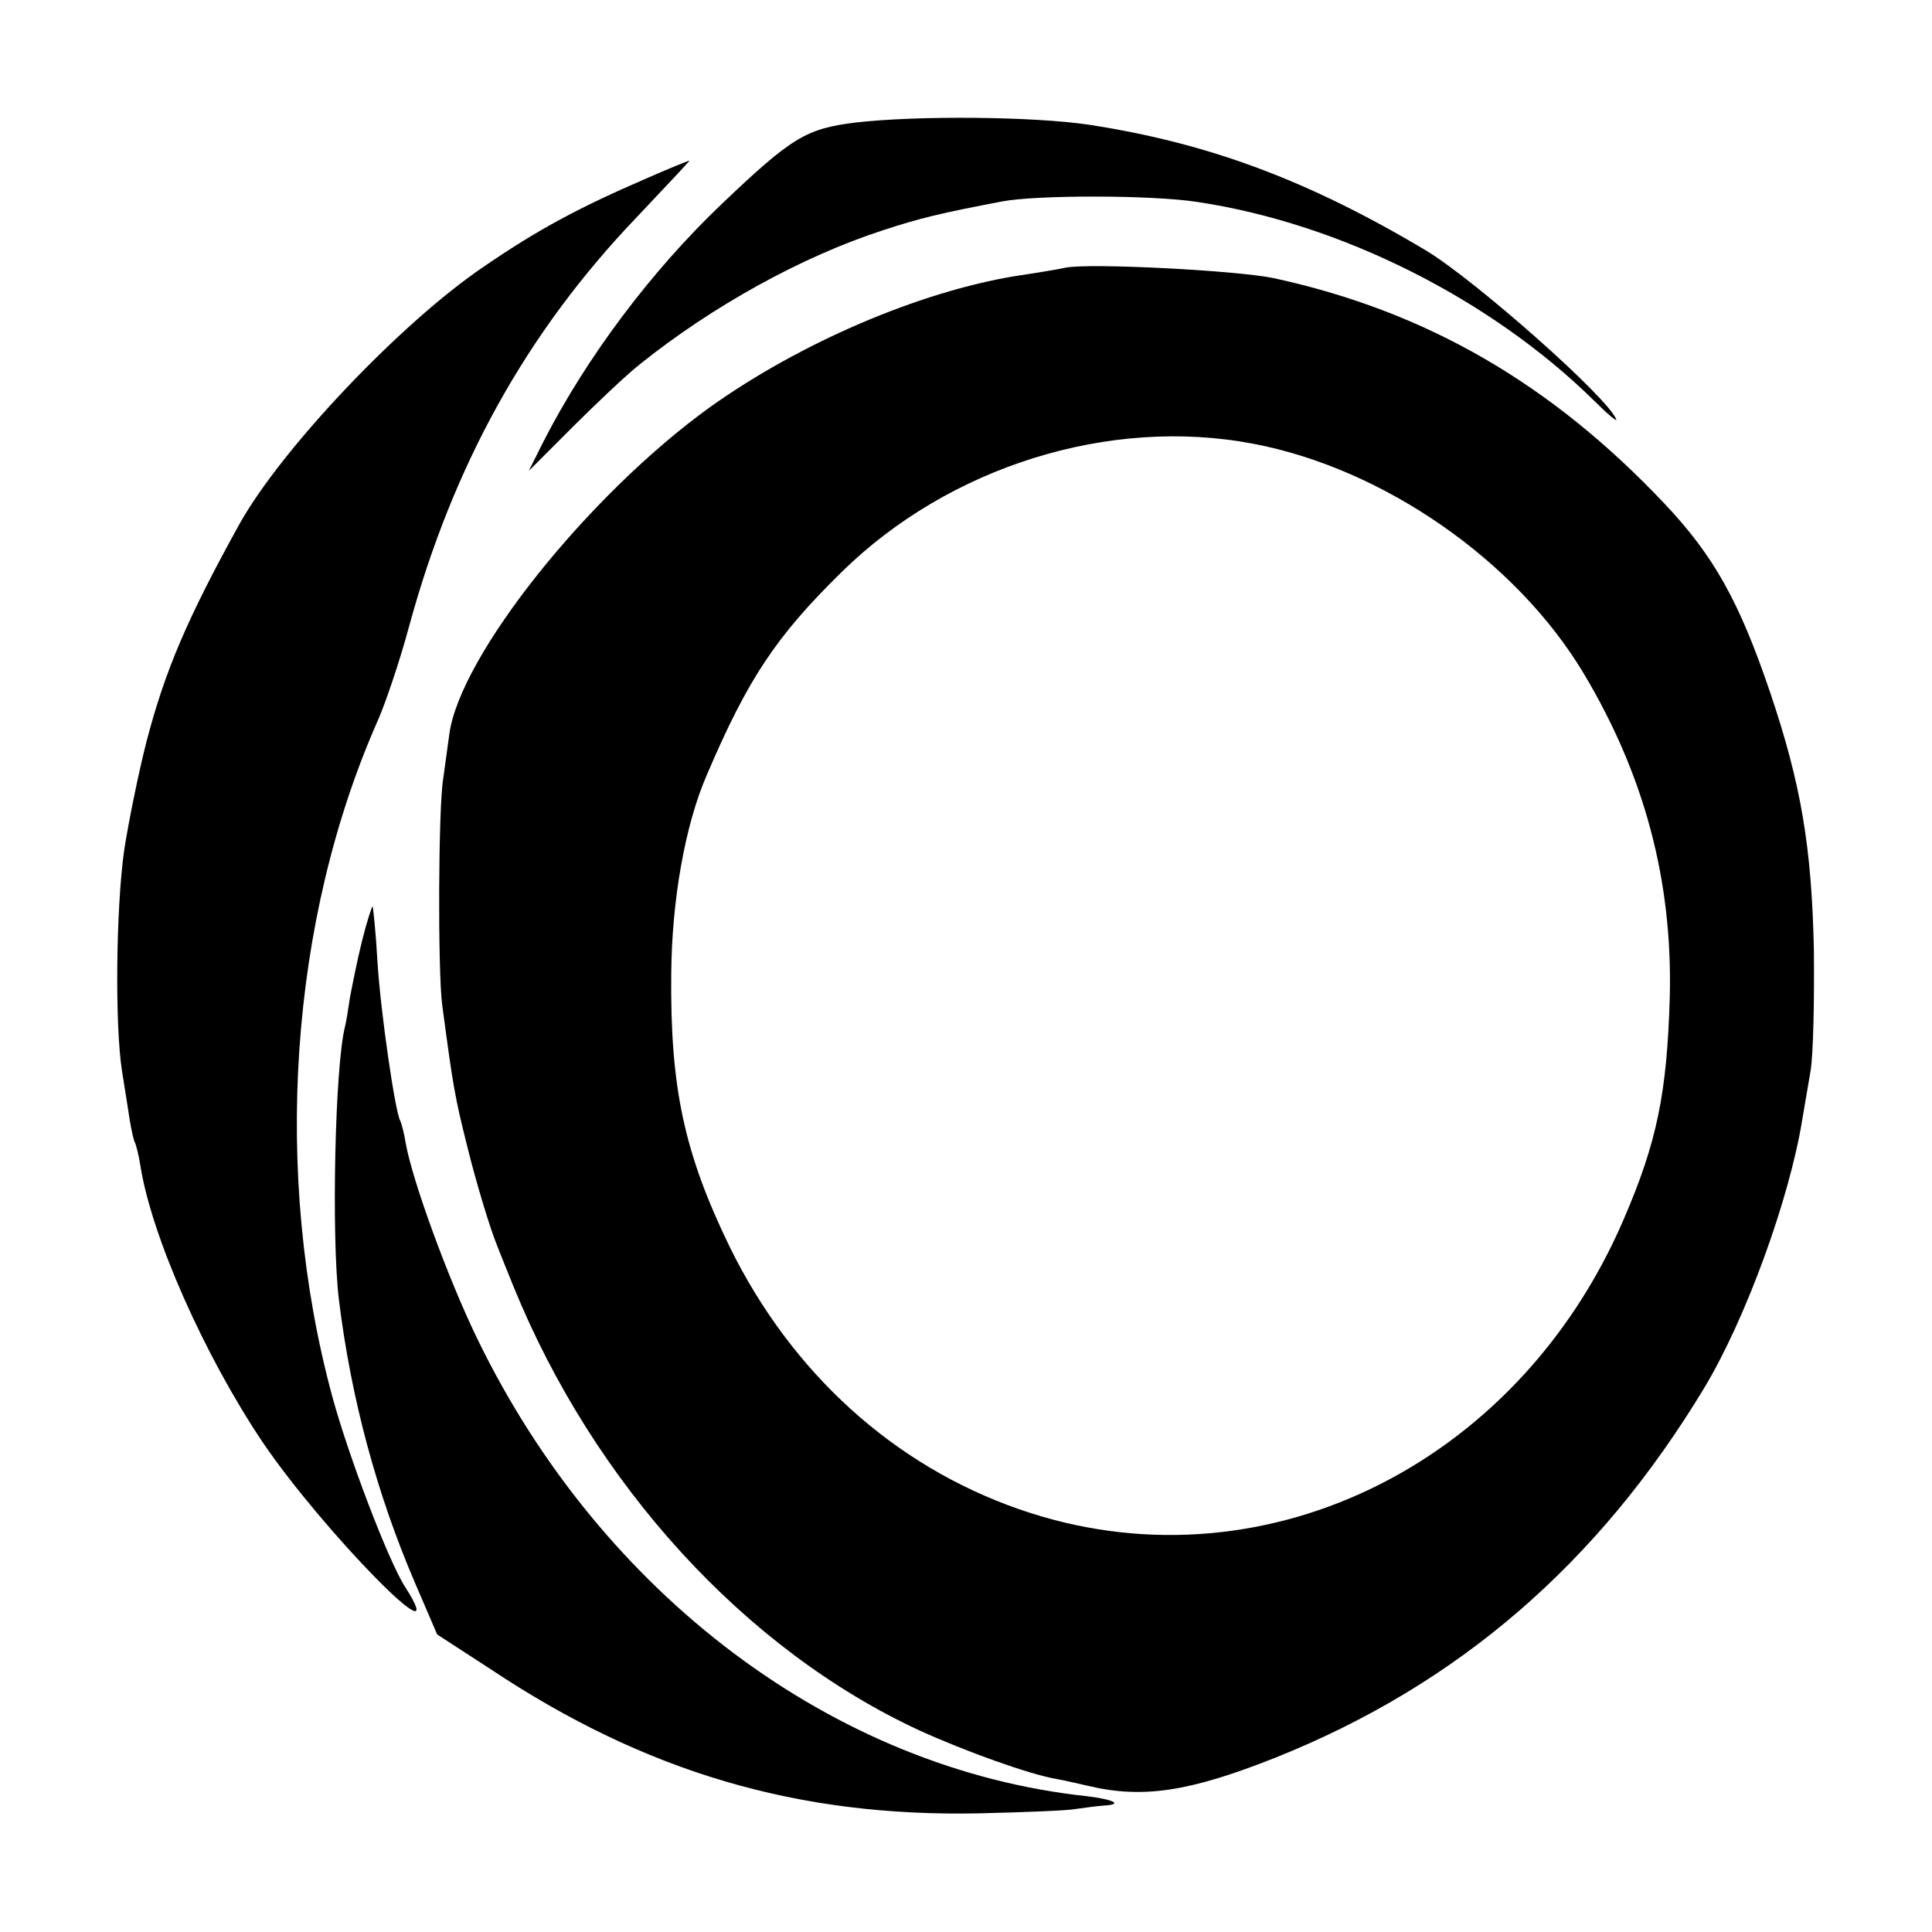 <?xml version="1.0" standalone="no"?>
<!DOCTYPE svg PUBLIC "-//W3C//DTD SVG 20010904//EN"
 "http://www.w3.org/TR/2001/REC-SVG-20010904/DTD/svg10.dtd">
<svg version="1.0" xmlns="http://www.w3.org/2000/svg"
 width="350pt" height="350pt" viewBox="0 0 350 350"
 preserveAspectRatio="xMidYMid meet">
<g transform="translate(0,350) scale(0.1,-0.1)"
fill="#000000" stroke="none">
<path d="M1550 3278 c-90 -11 -116 -27 -243 -148 -128 -122 -244 -277 -322
-429 l-27 -54 79 79 c43 43 98 95 122 114 131 105 293 195 441 243 67 22 105
31 215 52 62 12 273 12 355 -1 259 -39 531 -176 718 -360 24 -24 42 -39 40
-34 -12 37 -257 254 -346 307 -213 127 -394 194 -609 227 -100 15 -311 17
-423 4z"/>
<path d="M1167 3175 c-118 -51 -193 -91 -292 -159 -150 -102 -365 -329 -441
-465 -94 -170 -135 -265 -169 -396 -14 -55 -32 -143 -40 -195 -15 -106 -17
-317 -4 -400 5 -30 11 -70 14 -89 3 -18 7 -36 9 -40 2 -3 7 -22 10 -41 20
-129 116 -345 222 -503 110 -162 350 -406 258 -262 -30 46 -103 238 -132 345
-109 402 -78 863 83 1226 14 32 40 109 56 169 80 293 213 533 412 741 54 57
98 104 96 103 -2 0 -39 -15 -82 -34z"/>
<path d="M1930 3015 c-8 -2 -49 -9 -90 -15 -176 -29 -390 -121 -553 -237 -221
-159 -454 -451 -473 -593 -4 -30 -9 -66 -11 -80 -9 -52 -10 -347 -2 -410 20
-150 23 -167 45 -255 17 -69 42 -151 54 -180 4 -11 18 -45 30 -75 146 -359
420 -659 736 -805 81 -37 200 -80 249 -88 17 -3 41 -9 55 -12 100 -24 185 -11
341 51 330 132 584 351 776 669 76 126 155 344 178 487 3 18 10 58 15 88 5 30
7 129 6 220 -4 185 -23 299 -79 465 -56 165 -102 248 -192 343 -205 217 -431
348 -707 408 -65 14 -336 28 -378 19z m341 -319 c236 -45 476 -212 598 -416
110 -184 161 -375 156 -585 -5 -175 -23 -264 -84 -405 -194 -450 -663 -675
-1095 -524 -227 79 -412 247 -524 475 -82 169 -108 287 -106 494 1 134 25 270
64 360 75 176 126 252 244 368 195 192 486 283 747 233z"/>
<path d="M656 1796 c-9 -36 -18 -82 -22 -103 -3 -21 -7 -45 -9 -53 -18 -69
-25 -379 -11 -495 22 -178 68 -350 138 -513 l40 -93 97 -63 c281 -187 557
-268 886 -261 83 2 161 5 175 8 14 2 36 5 49 6 37 2 19 11 -30 17 -458 49
-879 365 -1104 828 -53 109 -118 287 -130 355 -3 19 -8 37 -10 41 -9 15 -35
193 -41 285 -3 55 -8 101 -9 103 -1 1 -10 -26 -19 -62z"/>
</g>
</svg>
